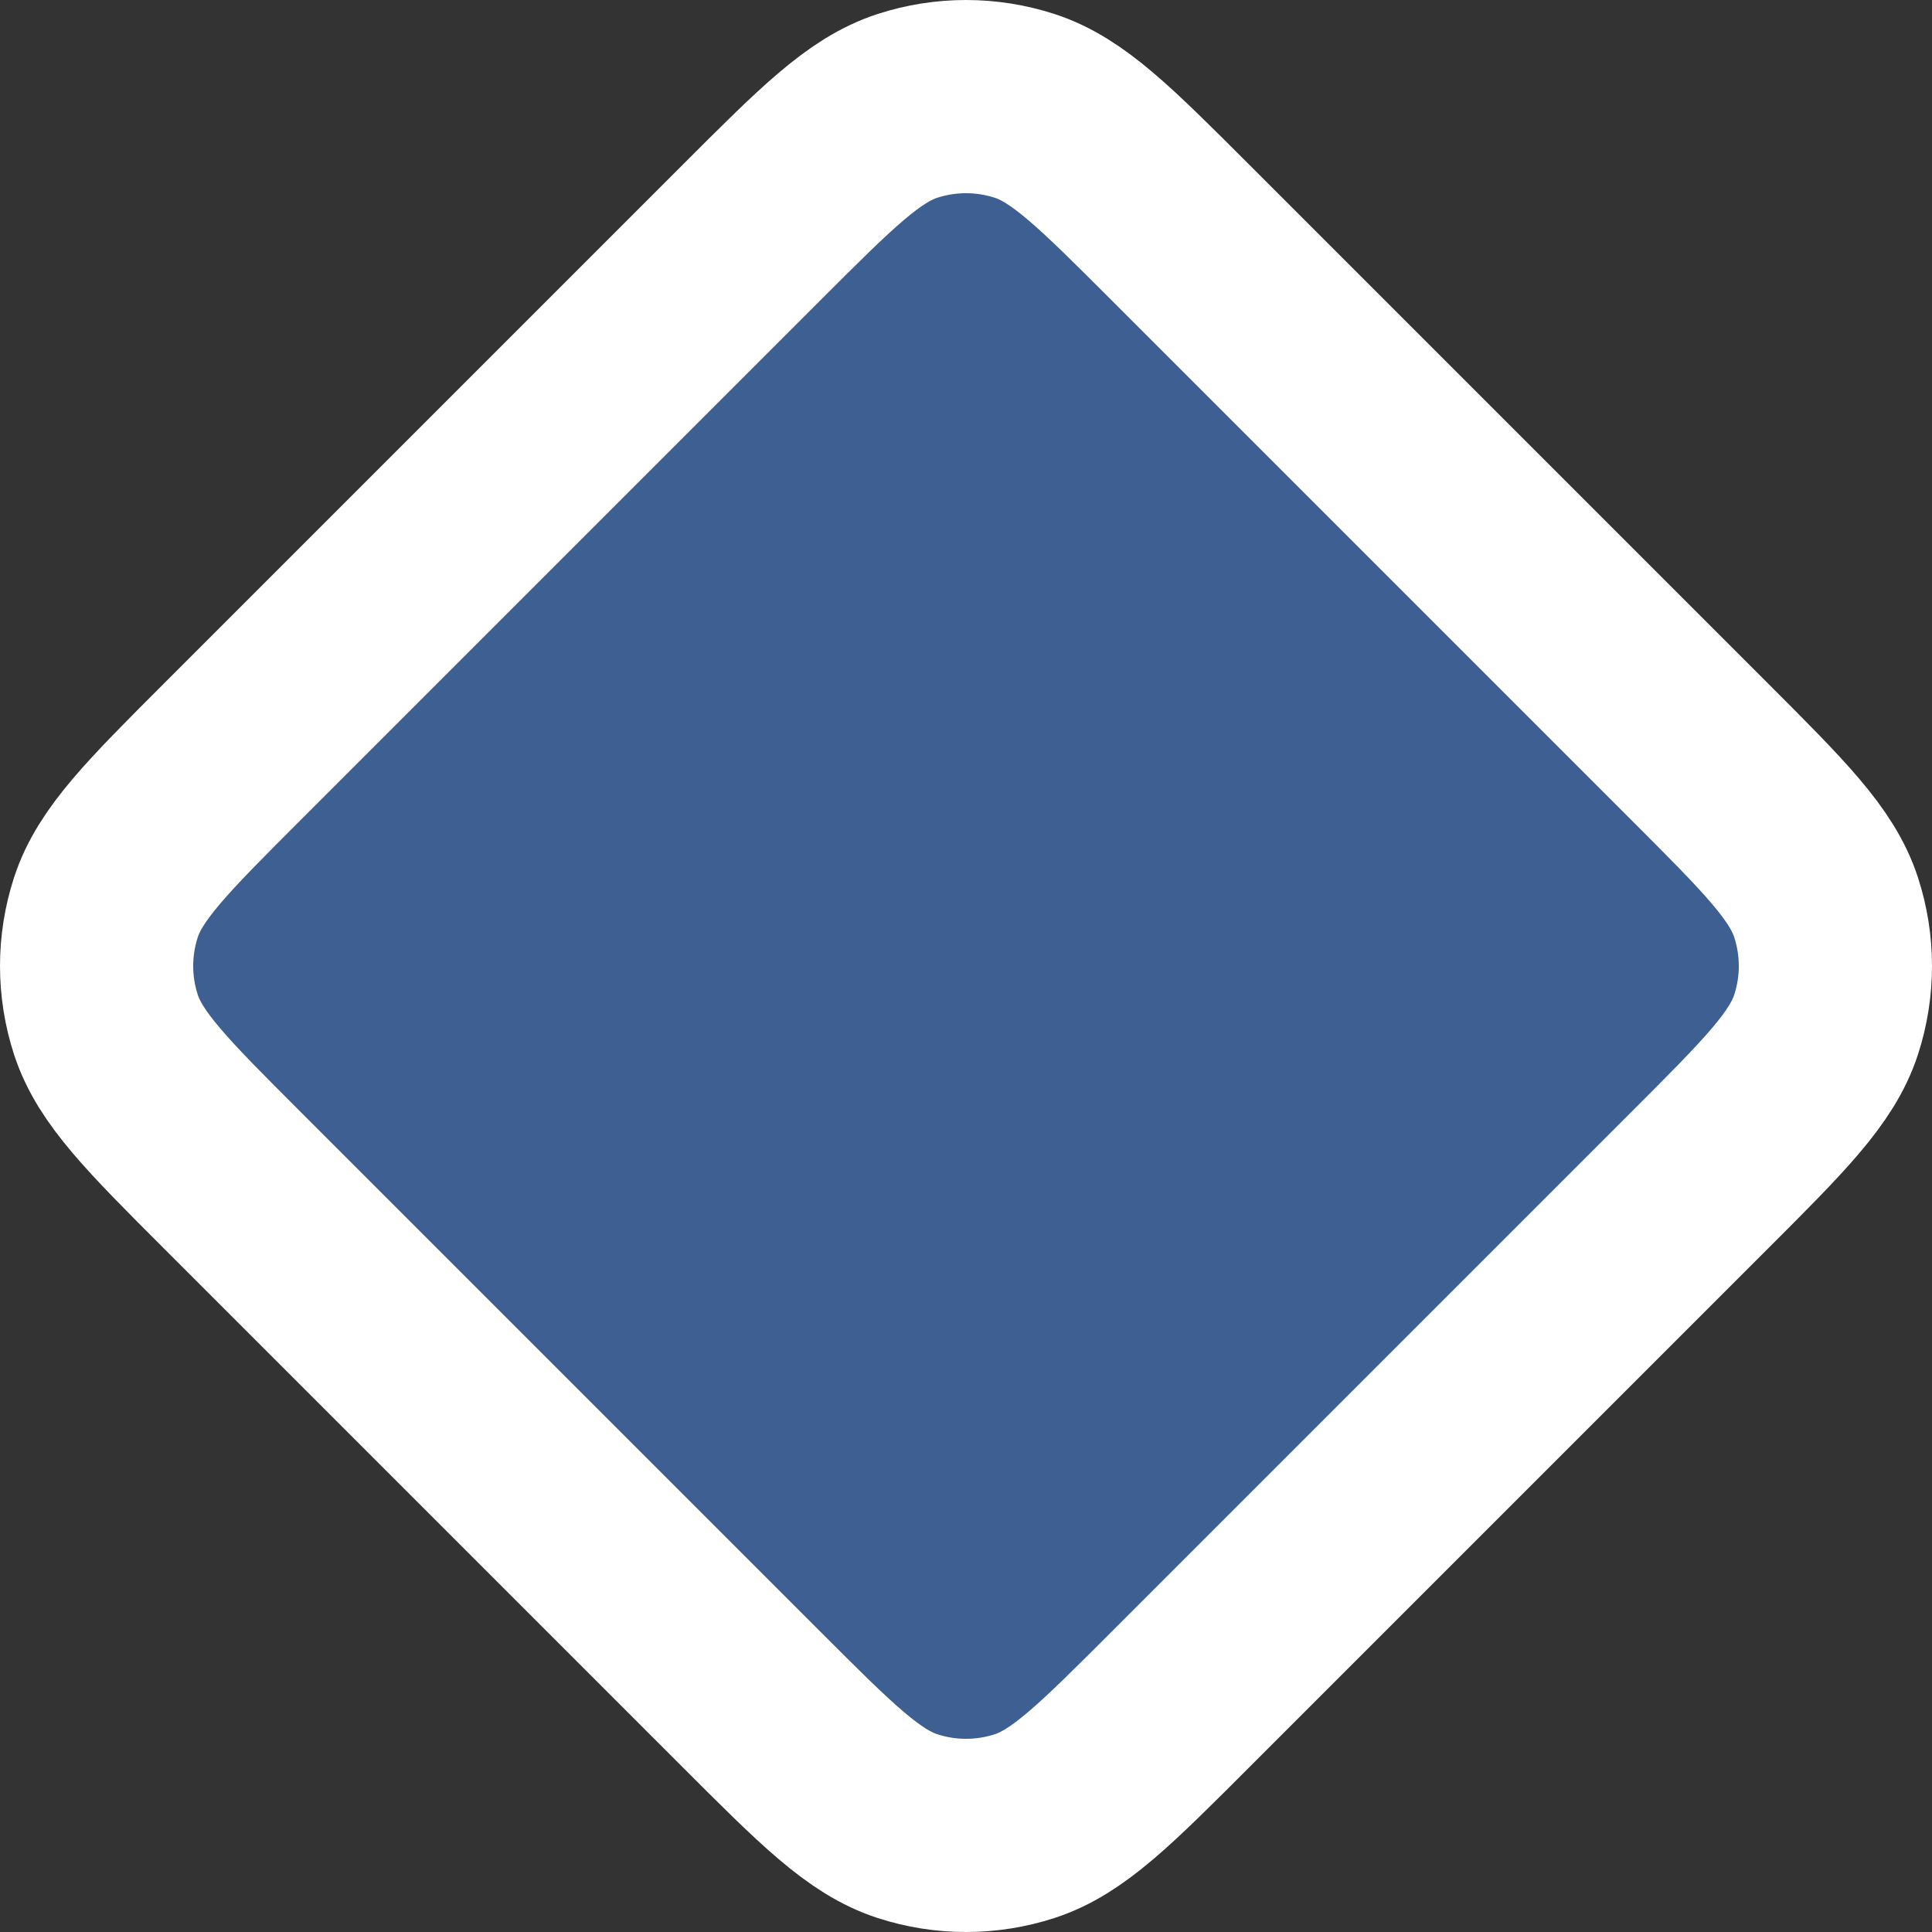 <svg width="20" height="20" viewBox="0 0 20 20" fill="none" xmlns="http://www.w3.org/2000/svg">
<rect x="0" y="0" width="20" height="20" fill="#333333" stroke="none"/>
<path d="M2.407 12.22C1.63 11.443 1.242 11.055 1.096 10.606C0.968 10.212 0.968 9.788 1.096 9.394C1.242 8.945 1.63 8.557 2.407 7.78L7.78 2.407C8.557 1.63 8.945 1.242 9.394 1.096C9.788 0.968 10.212 0.968 10.607 1.096C11.055 1.242 11.443 1.63 12.22 2.407L17.593 7.78C18.37 8.557 18.758 8.945 18.904 9.394C19.032 9.788 19.032 10.212 18.904 10.606C18.758 11.055 18.37 11.443 17.593 12.22L12.22 17.593C11.443 18.37 11.055 18.758 10.607 18.904C10.212 19.032 9.788 19.032 9.394 18.904C8.945 18.758 8.557 18.37 7.78 17.593L2.407 12.22Z" fill="#3D5F91" stroke="white" stroke-width="2" stroke-linecap="round" stroke-linejoin="round"/>
</svg>

